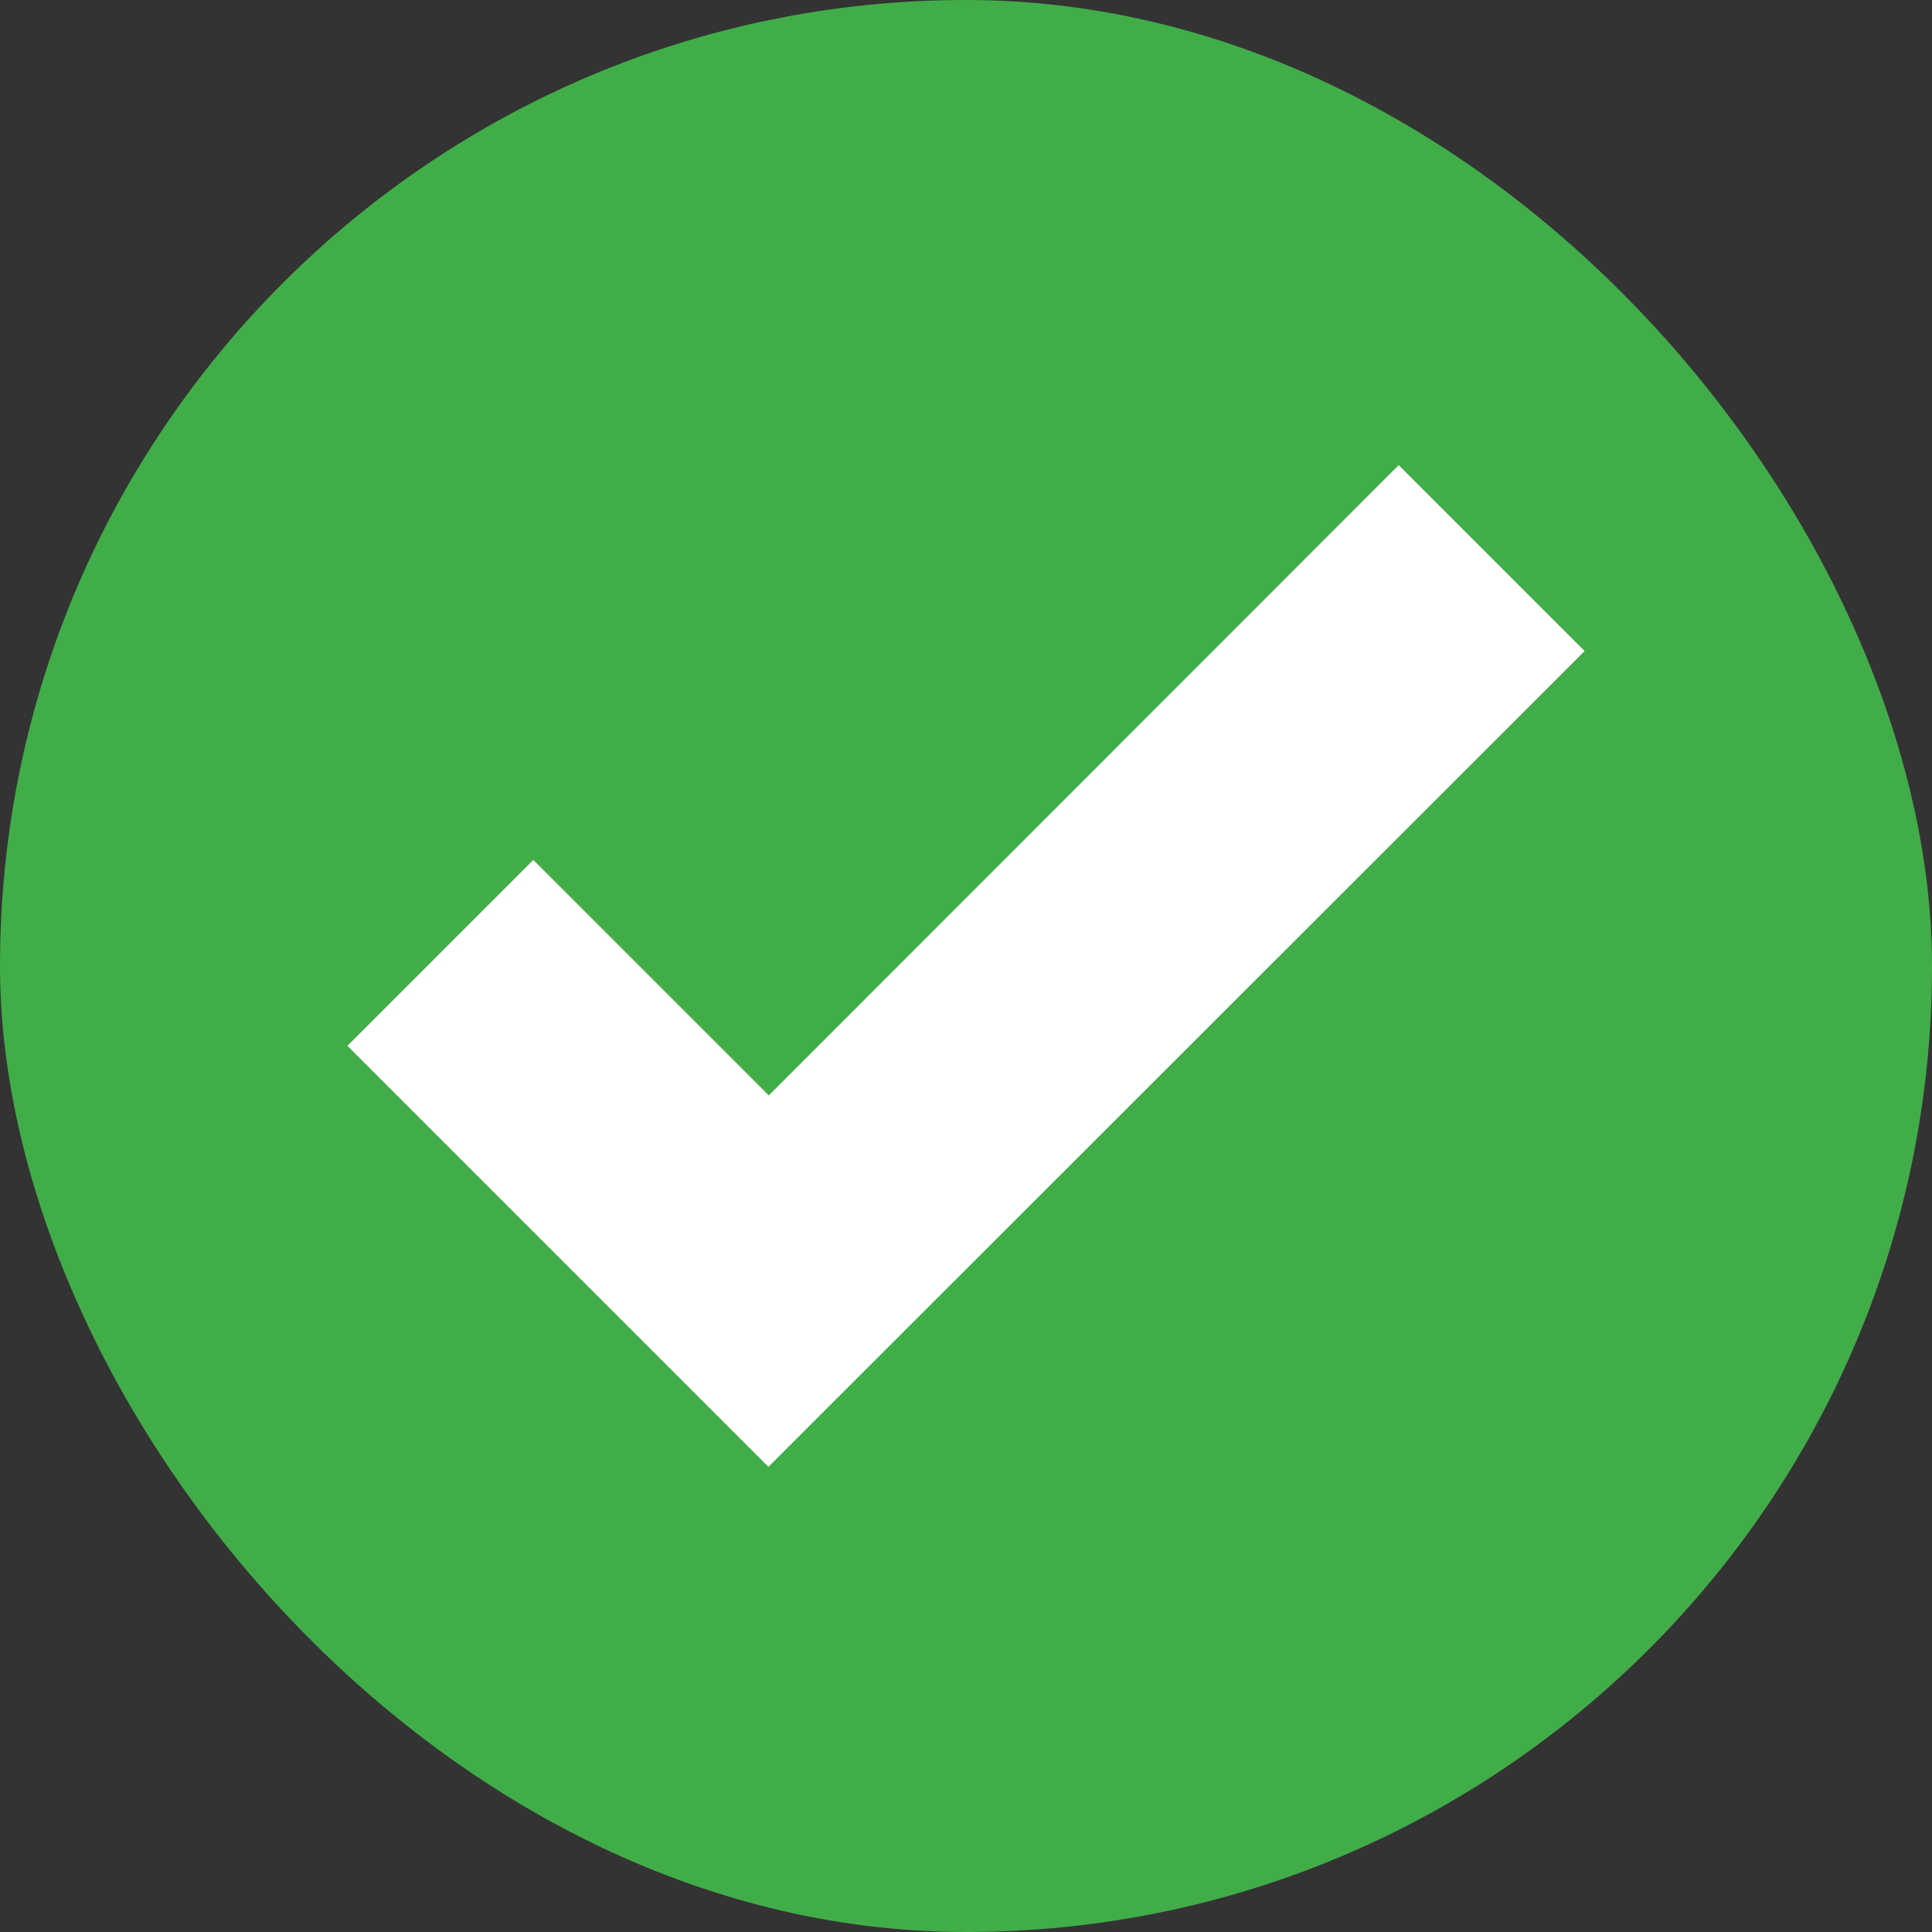 <svg xmlns="http://www.w3.org/2000/svg" viewBox="0 0 53 53"><rect x="0" y="0" width="53" height="53" fill="#333333" stroke="none"/><defs><style>.cls-1{fill:#41ad49;}.cls-2{fill:#fff;}</style></defs><title>green-tick</title><g id="Layer_2" data-name="Layer 2"><g id="Layer_1-2" data-name="Layer 1"><rect class="cls-1" width="53" height="53" rx="26.5" ry="26.5"/><polygon class="cls-2" points="38.37 12.76 21.09 30.05 14.63 23.59 9.53 28.69 21.08 40.24 22.57 38.75 22.57 38.75 43.47 17.86 38.37 12.76"/></g></g></svg>